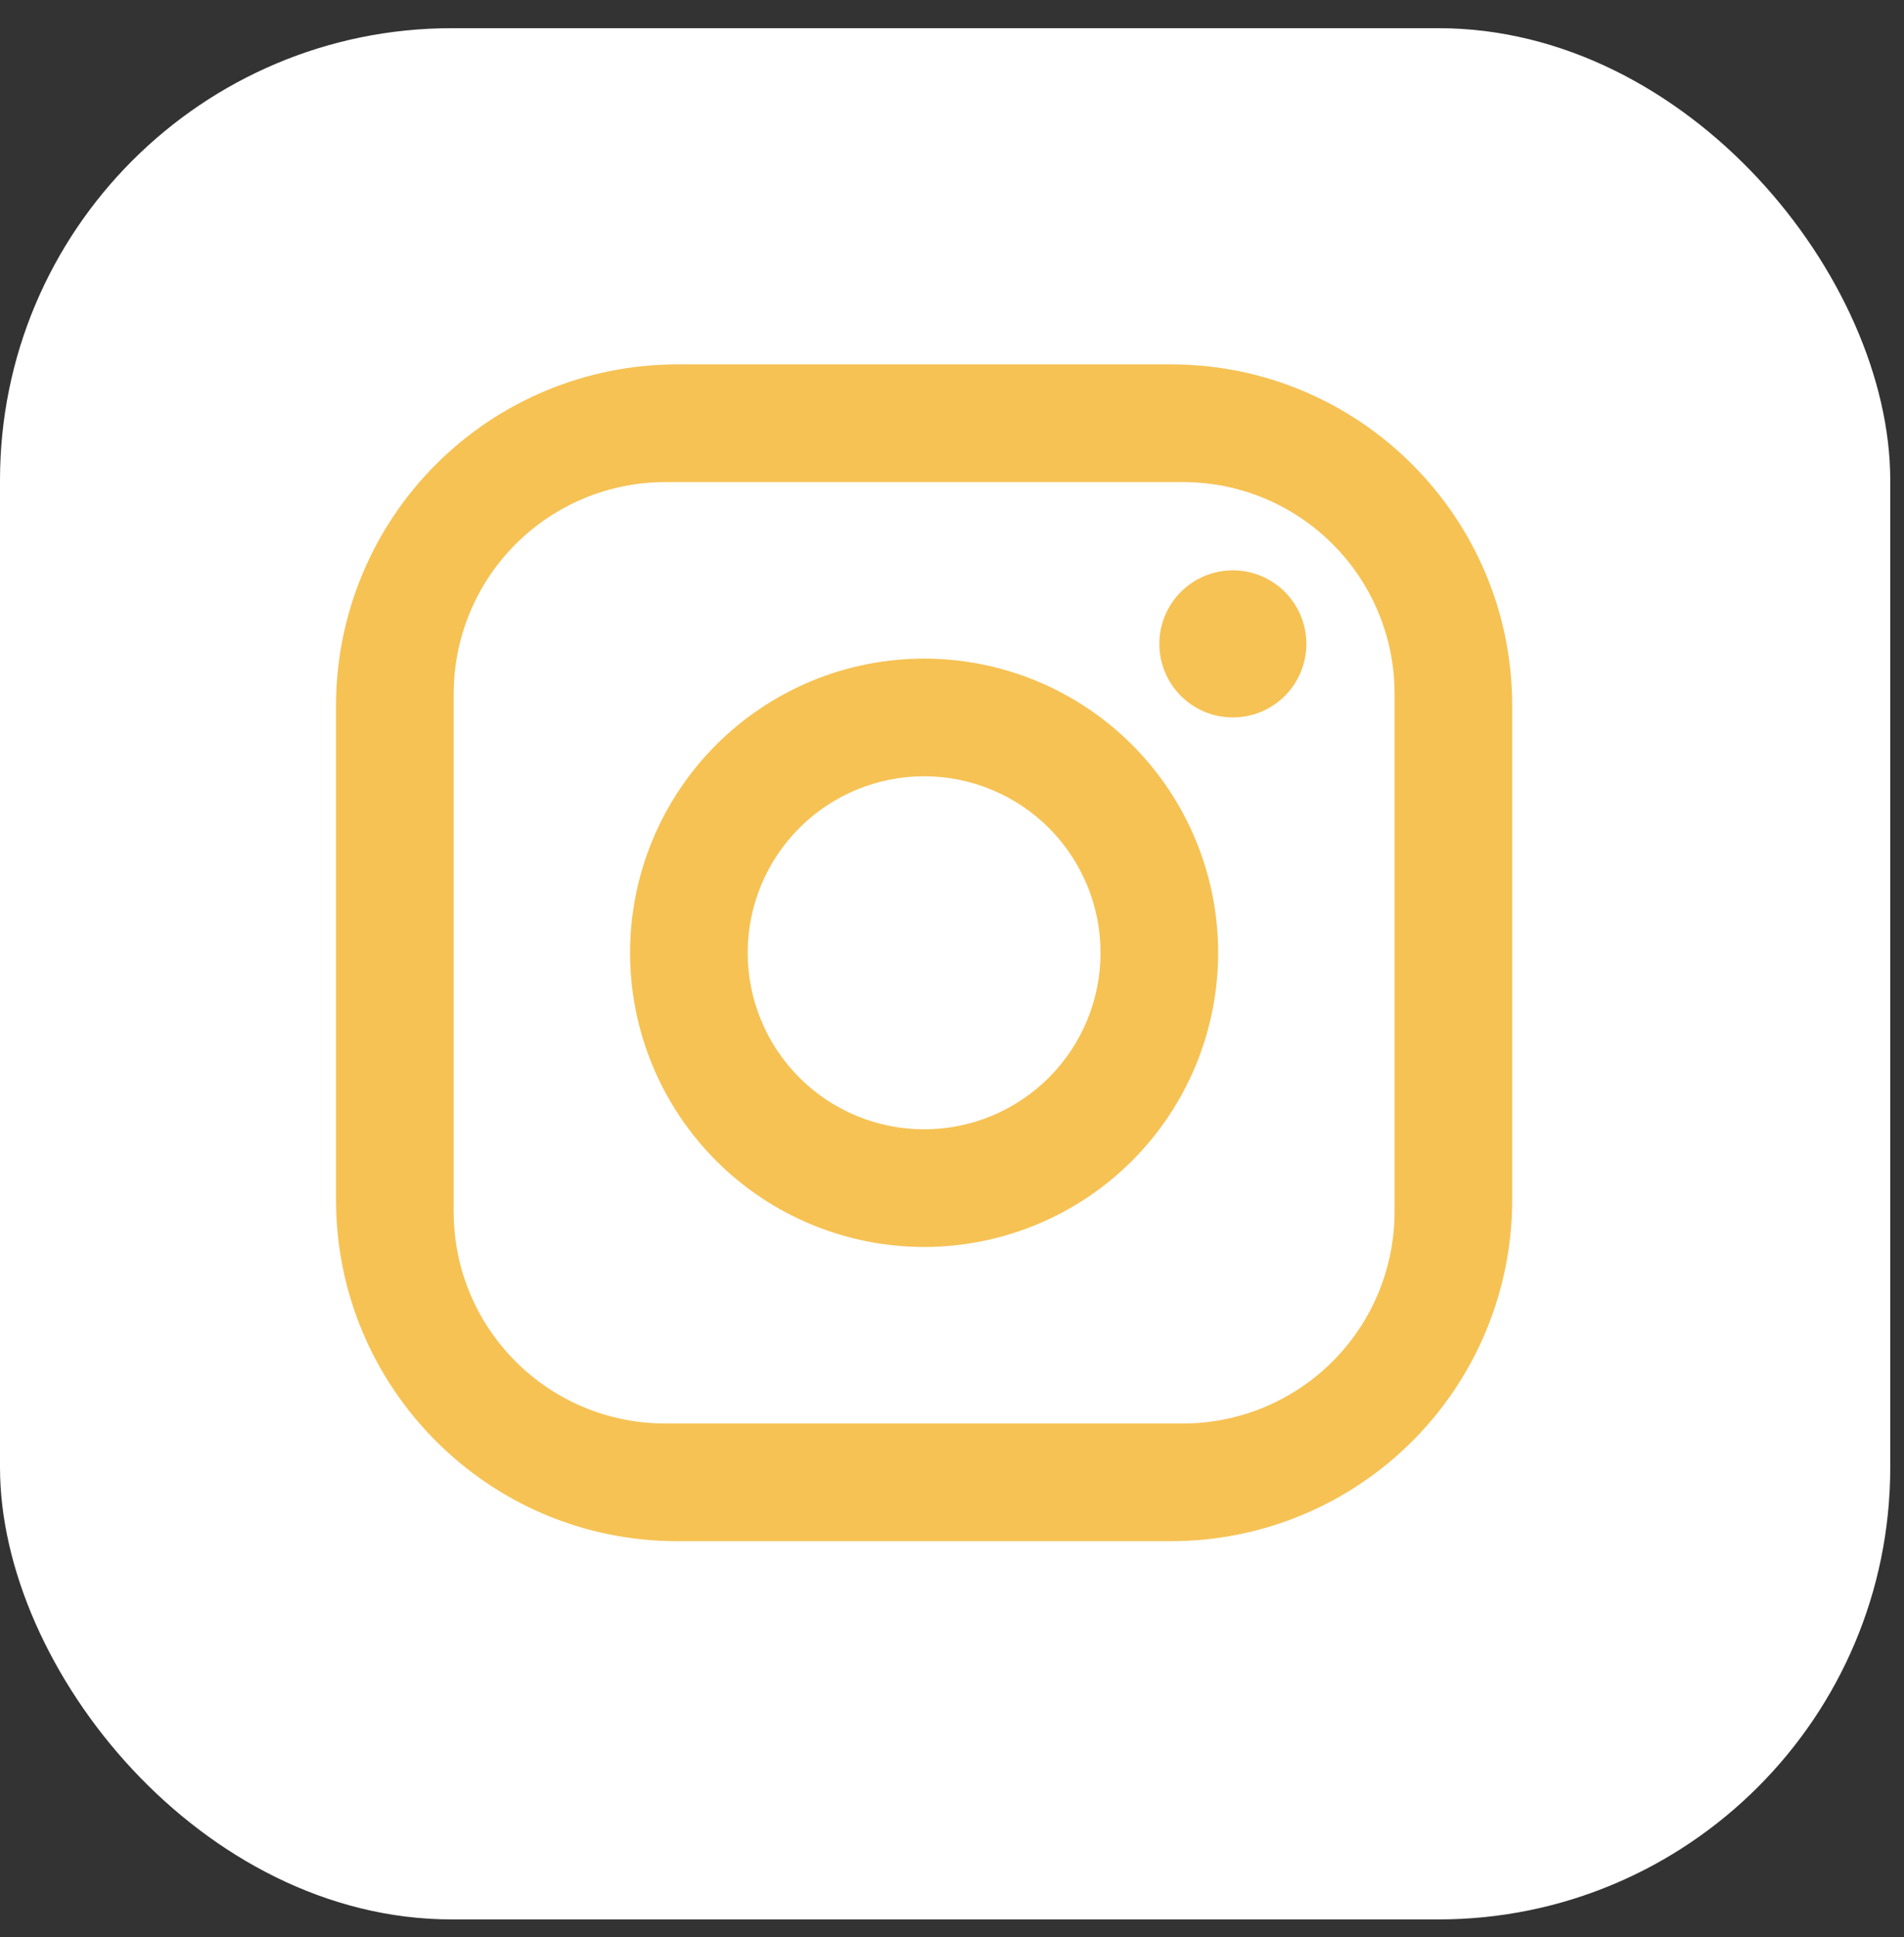 <svg width="59" height="60" viewBox="0 0 59 60" fill="none" xmlns="http://www.w3.org/2000/svg">
<rect x="0" y="0" width="59" height="60" fill="#333333" stroke="none"/>
<rect y="0.873" width="58.574" height="58.574" rx="14" fill="white"/>
<path d="M20.982 11.286H36.29C42.121 11.286 46.859 16.024 46.859 21.855V37.163C46.859 39.966 45.745 42.654 43.763 44.636C41.781 46.618 39.093 47.732 36.29 47.732H20.982C15.151 47.732 10.413 42.994 10.413 37.163V21.855C10.413 19.052 11.527 16.364 13.509 14.382C15.491 12.4 18.179 11.286 20.982 11.286ZM20.618 14.931C18.878 14.931 17.209 15.622 15.979 16.852C14.749 18.082 14.058 19.751 14.058 21.491V37.527C14.058 41.153 16.991 44.087 20.618 44.087H36.654C38.394 44.087 40.062 43.396 41.293 42.166C42.523 40.936 43.214 39.267 43.214 37.527V21.491C43.214 17.865 40.28 14.931 36.654 14.931H20.618ZM38.203 17.664C38.807 17.664 39.386 17.904 39.814 18.331C40.241 18.759 40.481 19.338 40.481 19.942C40.481 20.546 40.241 21.125 39.814 21.553C39.386 21.98 38.807 22.22 38.203 22.22C37.599 22.22 37.02 21.98 36.592 21.553C36.165 21.125 35.925 20.546 35.925 19.942C35.925 19.338 36.165 18.759 36.592 18.331C37.02 17.904 37.599 17.664 38.203 17.664ZM28.636 20.398C31.052 20.398 33.37 21.358 35.079 23.066C36.788 24.775 37.747 27.093 37.747 29.509C37.747 31.925 36.788 34.243 35.079 35.952C33.37 37.66 31.052 38.62 28.636 38.62C26.22 38.62 23.902 37.66 22.193 35.952C20.485 34.243 19.524 31.925 19.524 29.509C19.524 27.093 20.485 24.775 22.193 23.066C23.902 21.358 26.22 20.398 28.636 20.398ZM28.636 24.042C27.186 24.042 25.796 24.618 24.77 25.643C23.745 26.669 23.169 28.059 23.169 29.509C23.169 30.959 23.745 32.349 24.77 33.375C25.796 34.4 27.186 34.976 28.636 34.976C30.086 34.976 31.476 34.4 32.502 33.375C33.527 32.349 34.103 30.959 34.103 29.509C34.103 28.059 33.527 26.669 32.502 25.643C31.476 24.618 30.086 24.042 28.636 24.042Z" fill="#F6C254"/>
</svg>
